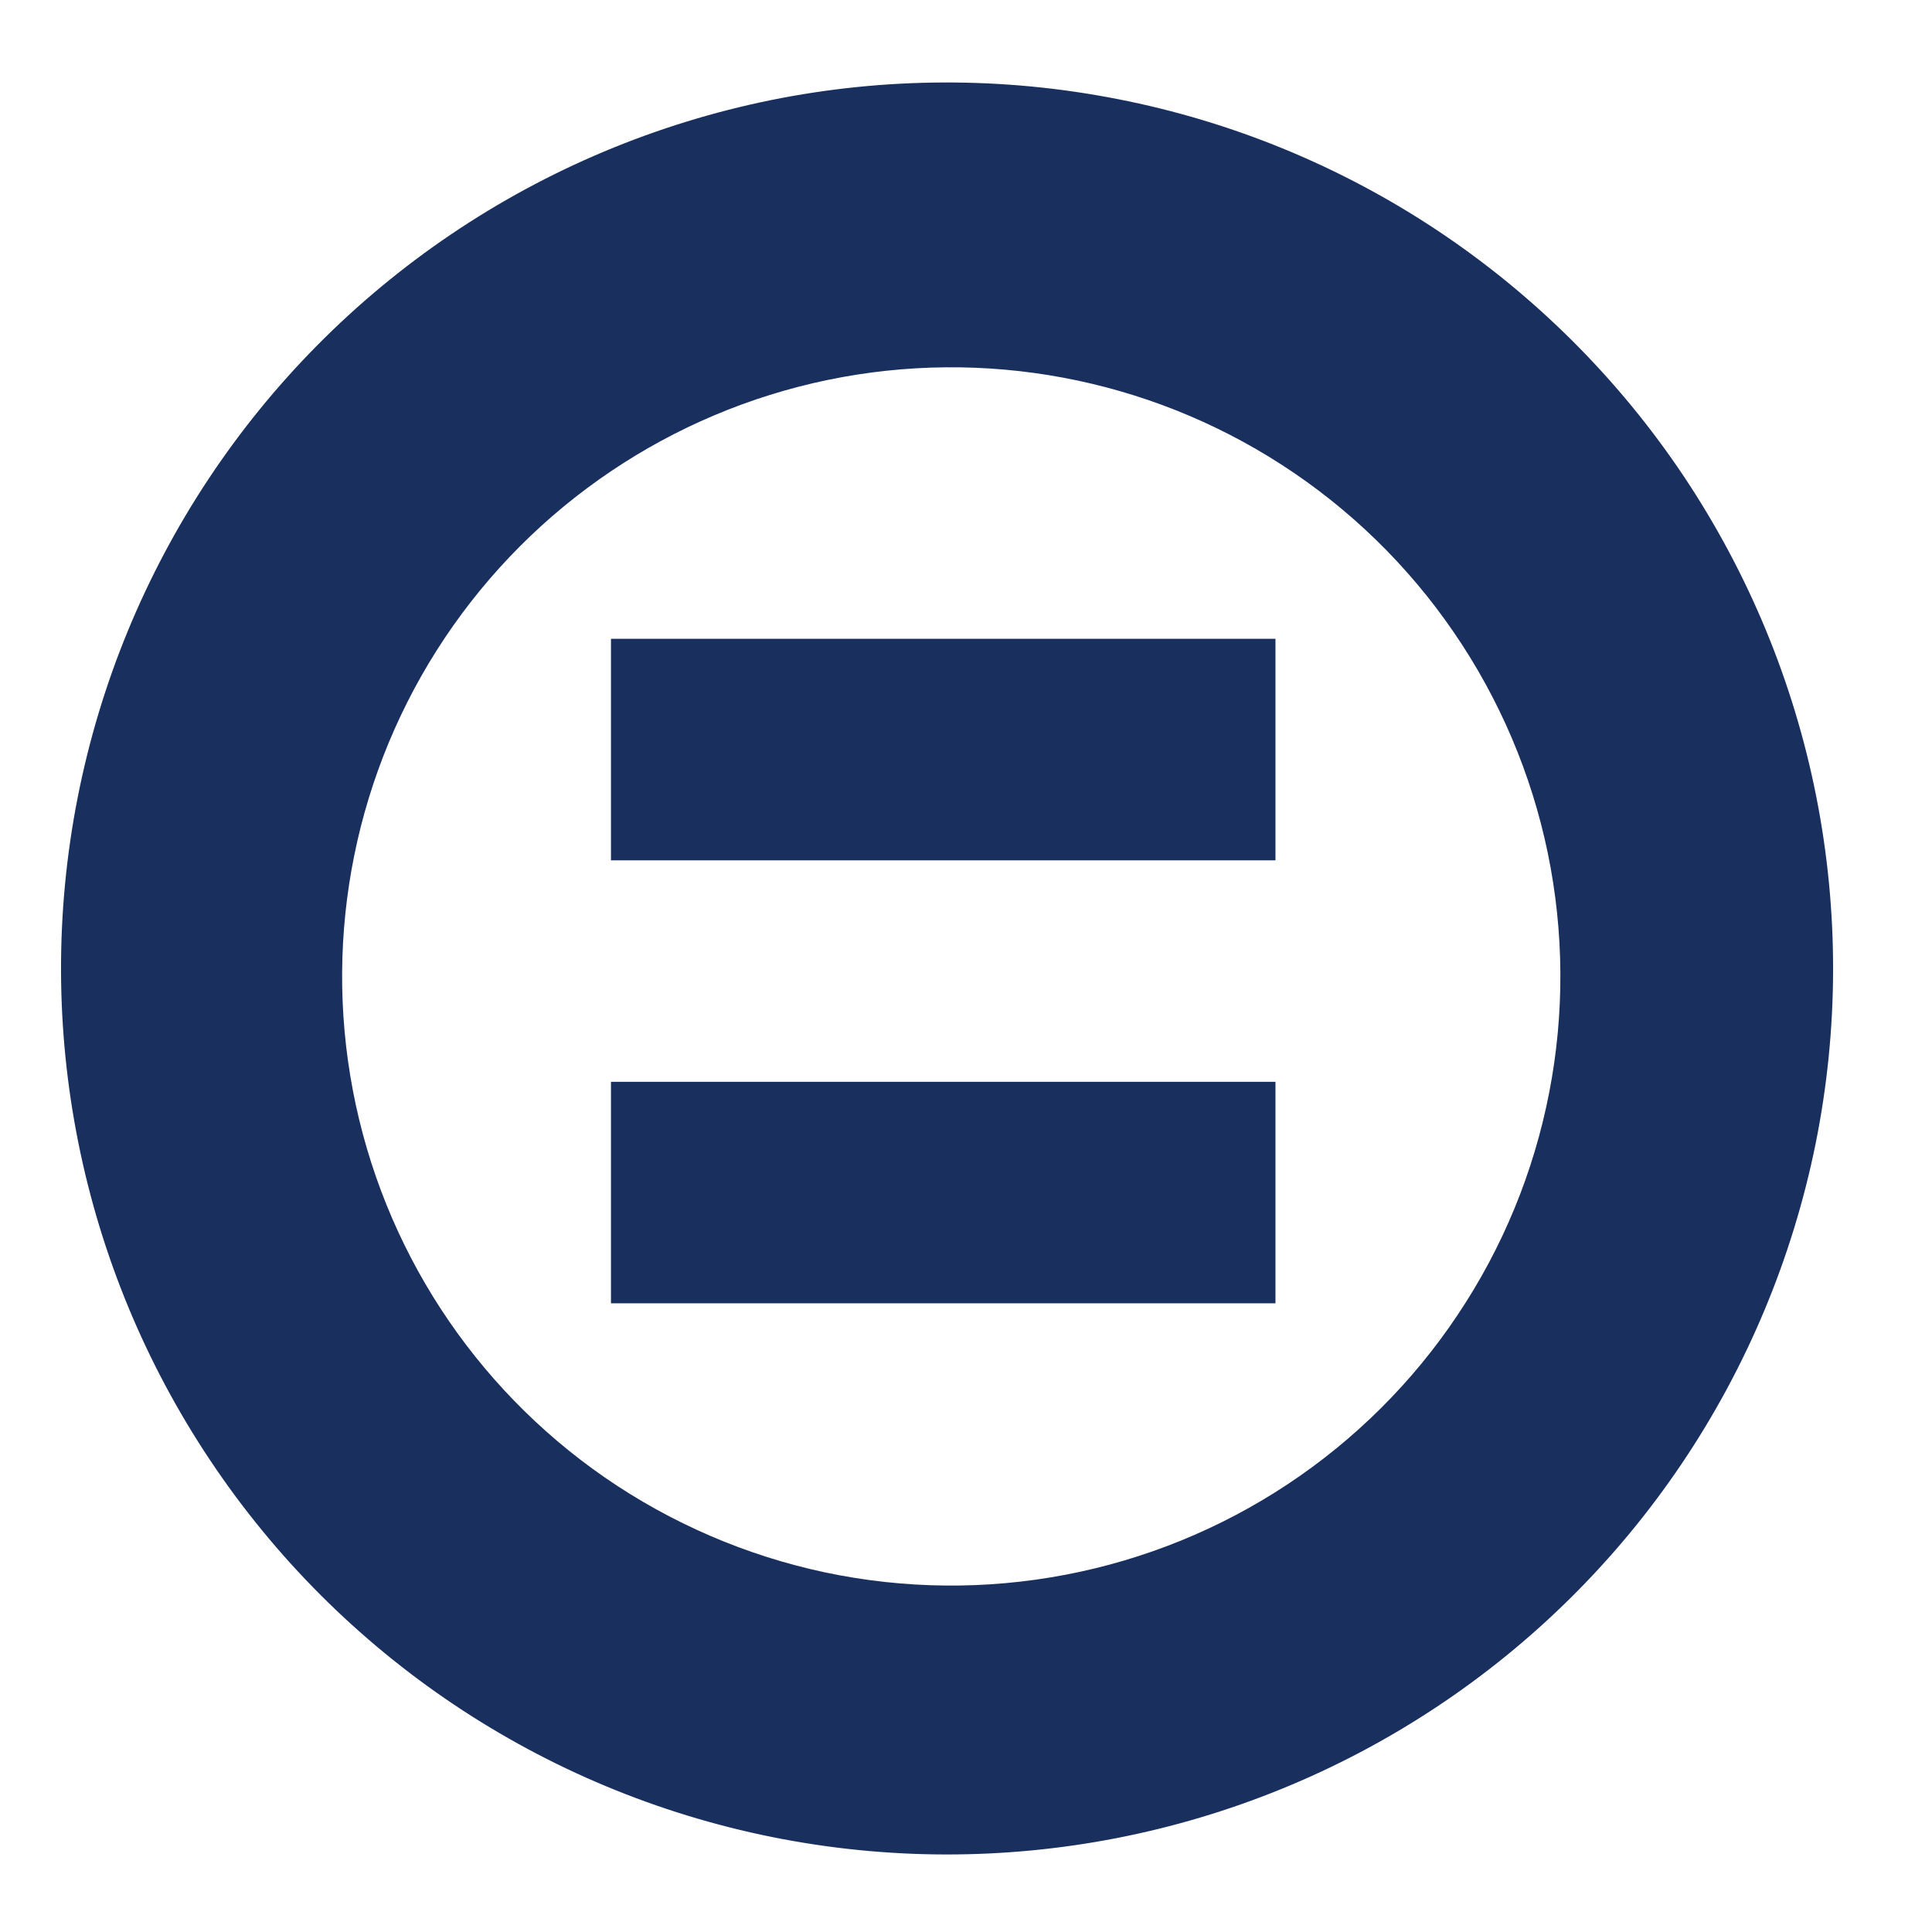 <svg width="17" height="17" viewBox="0 0 17 17" fill="none" xmlns="http://www.w3.org/2000/svg">
<path fill-rule="evenodd" clip-rule="evenodd" d="M3.969 2.062C4.82 1.487 5.776 1.086 6.783 0.881C7.79 0.677 8.827 0.674 9.835 0.872C10.843 1.069 11.802 1.464 12.657 2.034C13.511 2.604 14.245 3.337 14.816 4.191C15.386 5.045 15.783 6.004 15.982 7.011C16.181 8.019 16.179 9.056 15.976 10.063C15.772 11.07 15.372 12.027 14.798 12.879C14.224 13.731 13.487 14.461 12.63 15.027C10.911 16.163 8.812 16.571 6.792 16.164C4.772 15.757 2.995 14.566 1.851 12.852C0.706 11.139 0.286 9.042 0.683 7.02C1.08 4.998 2.261 3.216 3.969 2.062ZM5.321 13C5.906 13.404 6.565 13.688 7.261 13.836C7.957 13.983 8.675 13.99 9.373 13.857C10.072 13.724 10.737 13.453 11.329 13.061C11.922 12.668 12.431 12.162 12.826 11.57C13.222 10.979 13.495 10.315 13.631 9.617C13.767 8.92 13.763 8.202 13.619 7.505C13.475 6.809 13.193 6.148 12.791 5.562C12.389 4.975 11.875 4.475 11.277 4.089C10.096 3.326 8.661 3.058 7.284 3.343C5.906 3.629 4.696 4.444 3.914 5.613C3.132 6.783 2.842 8.213 3.105 9.595C3.368 10.977 4.164 12.2 5.321 13ZM11.223 5.621H5.376V7.57H11.223V5.621ZM11.223 9.519H5.376V11.468H11.223V9.519Z" fill="#19305F"/>
</svg>
